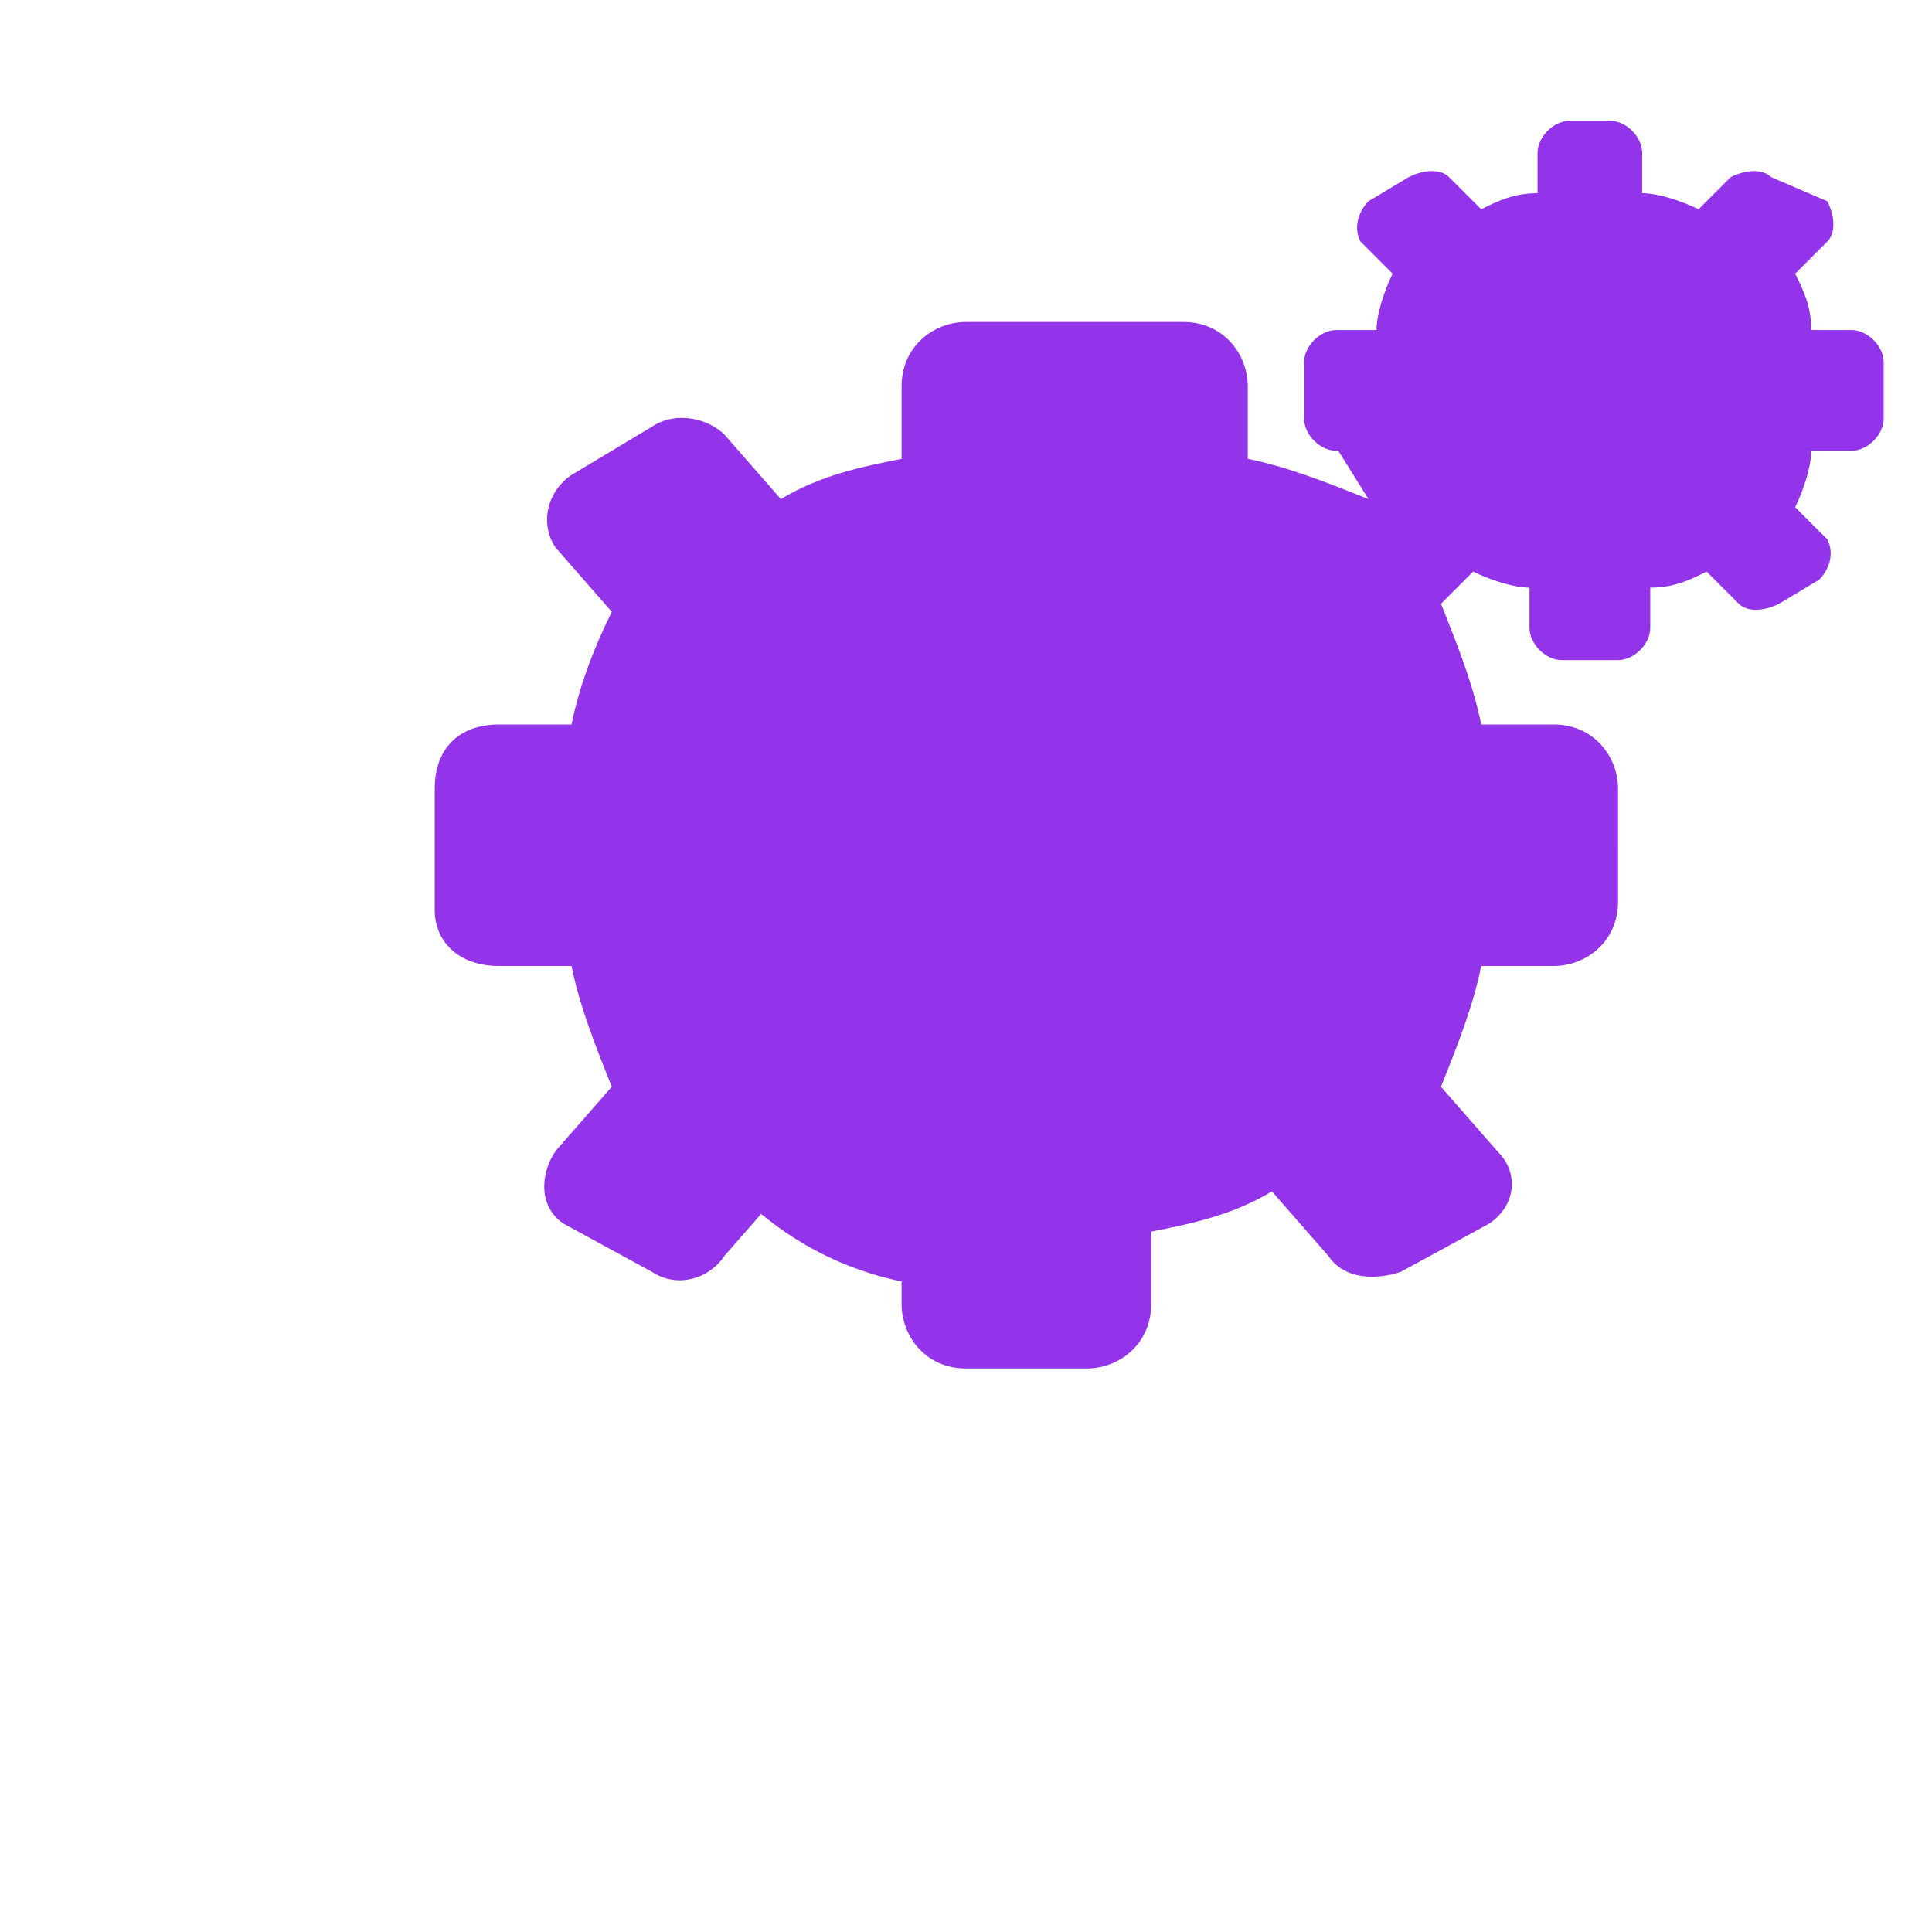 
<svg xmlns="http://www.w3.org/2000/svg" viewBox="0 0 24 24" width="24" height="24" fill="#9333ea">
  <!-- Main large cog -->
  <path d="M12,8c-2.2,0-4,1.8-4,4s1.8,4,4,4s4-1.8,4-4S14.2,8,12,8z M12,14c-1.1,0-2-0.9-2-2s0.9-2,2-2s2,0.9,2,2 S13.1,14,12,14z"/>
  <path d="M12,4c-0.4,0-0.8,0.3-0.8,0.8v0.9c-0.5,0.1-1,0.2-1.5,0.5L9,5.4C8.8,5.2,8.4,5.1,8.1,5.3L7.1,5.9C6.8,6.1,6.7,6.5,6.9,6.8 l0.7,0.8C7.4,8,7.2,8.5,7.1,9H6.2C5.7,9,5.4,9.3,5.4,9.8v1.5C5.4,11.7,5.7,12,6.2,12h0.9c0.1,0.5,0.3,1,0.5,1.5l-0.7,0.8 c-0.2,0.3-0.2,0.7,0.1,0.9l1.1,0.6c0.3,0.2,0.7,0.1,0.9-0.2l0.7-0.8c0.5,0.2,1,0.4,1.5,0.5v0.9c0,0.4,0.3,0.8,0.8,0.8h1.5 c0.4,0,0.8-0.3,0.8-0.8v-0.9c0.5-0.1,1-0.2,1.5-0.5l0.7,0.8c0.2,0.3,0.6,0.3,0.9,0.2l1.1-0.6c0.3-0.2,0.4-0.6,0.1-0.9l-0.7-0.8 c0.2-0.5,0.4-1,0.5-1.5h0.9c0.4,0,0.8-0.3,0.8-0.8V9.8c0-0.4-0.3-0.8-0.8-0.8h-0.9c-0.1-0.5-0.3-1-0.5-1.5l0.7-0.8 c0.2-0.3,0.2-0.7-0.1-0.9l-1.1-0.6c-0.3-0.2-0.7-0.1-0.9,0.2L17,6.2c-0.5-0.2-1-0.4-1.5-0.5V4.8c0-0.4-0.3-0.8-0.8-0.8H12z"/>
  
  <!-- Small cog in the upper right -->
  <path d="M19.5,3c-1.1,0-2,0.9-2,2s0.9,2,2,2s2-0.9,2-2S20.6,3,19.5,3z M19.5,5.8c-0.4,0-0.8-0.3-0.8-0.8s0.3-0.8,0.8-0.8 s0.8,0.3,0.8,0.8S19.9,5.8,19.5,5.8z"/>
  <path d="M19.5,1.5c-0.2,0-0.4,0.2-0.4,0.4v0.5c-0.3,0-0.5,0.1-0.7,0.2l-0.4-0.4c-0.1-0.1-0.3-0.1-0.5,0l-0.5,0.3 c-0.1,0.1-0.2,0.3-0.1,0.5l0.4,0.4c-0.1,0.2-0.2,0.5-0.2,0.7H16.6c-0.2,0-0.4,0.2-0.4,0.4v0.7c0,0.2,0.2,0.4,0.4,0.4h0.5 c0,0.3,0.1,0.5,0.2,0.7l-0.4,0.4c-0.1,0.1-0.1,0.3,0,0.5l0.5,0.3c0.1,0.1,0.3,0.1,0.5,0l0.4-0.4c0.2,0.1,0.5,0.2,0.7,0.2v0.5 c0,0.2,0.2,0.4,0.4,0.4h0.7c0.2,0,0.4-0.2,0.4-0.4v-0.5c0.3,0,0.5-0.1,0.7-0.2l0.4,0.4c0.1,0.1,0.3,0.1,0.5,0l0.5-0.3 c0.1-0.1,0.2-0.3,0.1-0.5l-0.4-0.4c0.1-0.2,0.2-0.5,0.2-0.7h0.5c0.2,0,0.4-0.2,0.4-0.4v-0.7c0-0.2-0.2-0.4-0.4-0.4h-0.5 c0-0.3-0.1-0.5-0.2-0.7l0.4-0.4c0.1-0.1,0.1-0.3,0-0.5L22,2.2c-0.1-0.1-0.3-0.1-0.5,0l-0.4,0.4c-0.2-0.1-0.5-0.2-0.7-0.2V1.9 c0-0.2-0.2-0.4-0.4-0.4H19.5z"/>
</svg>
